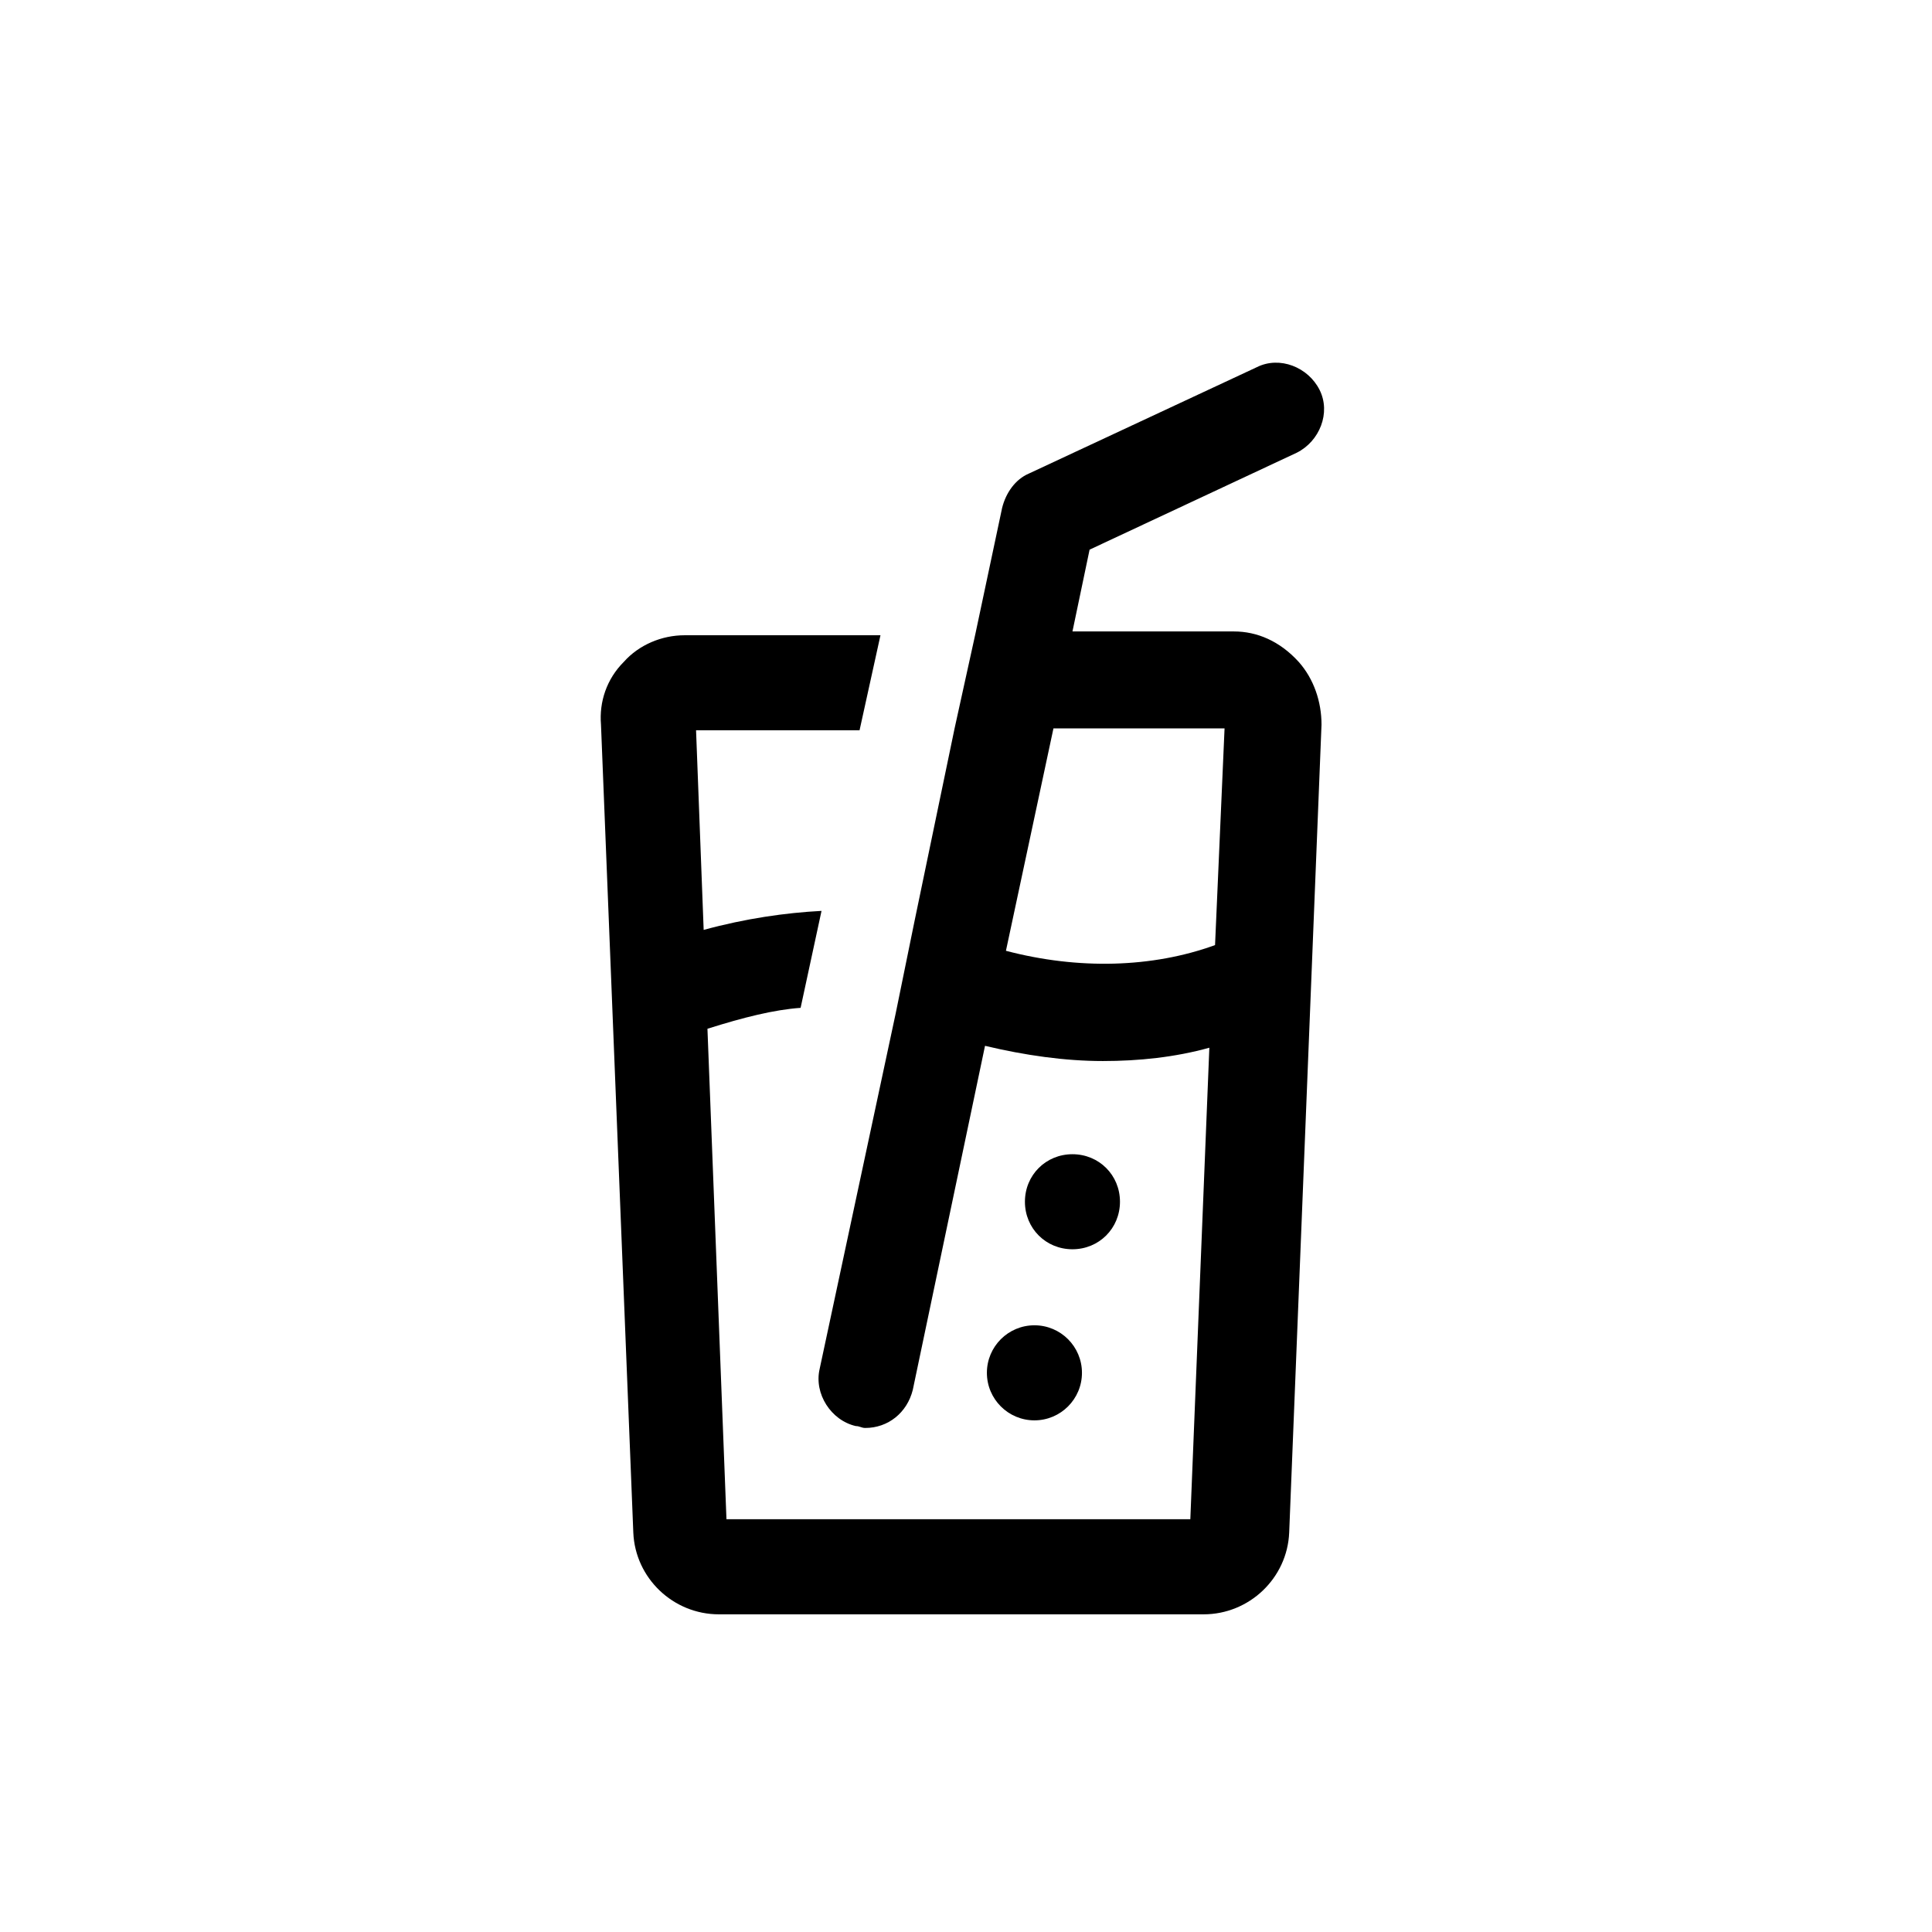 <?xml version="1.0" encoding="UTF-8"?>
<!-- Uploaded to: SVG Repo, www.svgrepo.com, Generator: SVG Repo Mixer Tools -->
<svg fill="#000000" width="800px" height="800px" version="1.1" viewBox="144 144 512 512" xmlns="http://www.w3.org/2000/svg">
 <g>
  <path d="m430.73 507.81c0 6.957-5.637 12.598-12.594 12.598s-12.598-5.641-12.598-12.598c0-6.953 5.641-12.594 12.598-12.594s12.594 5.641 12.594 12.594"/>
  <path d="m428.21 449.88c-7.055 0-12.594 5.543-12.594 12.594 0 7.055 5.543 12.594 12.594 12.594 7.055 0 12.594-5.543 12.594-12.594 0.004-7.051-5.539-12.594-12.594-12.594z"/>
  <path d="m471.04 311.33h-42.824l4.535-21.664 54.914-25.695c6.047-3.023 9.07-10.578 6.047-16.625-3.023-6.047-10.578-9.07-16.625-6.047l-60.457 28.215c-3.527 1.512-6.047 5.039-7.055 9.07l-7.055 33.25-5.543 25.191-10.578 50.883-5.039 24.688-20.152 94.211c-1.512 6.551 3.023 13.602 9.574 15.113 1.008 0 1.512 0.504 2.519 0.504 6.047 0 11.082-4.031 12.594-10.078l19.145-91.191c10.578 2.519 21.16 4.031 31.234 4.031 9.574 0 19.145-1.008 28.215-3.527l-5.039 124.95-122.93 0.004-5.039-129.98c9.574-3.023 17.633-5.039 24.688-5.543l5.543-25.695c-9.574 0.504-20.152 2.016-31.234 5.039l-2.016-52.898h43.328l5.543-25.191-51.898 0.004c-6.047 0-12.09 2.519-16.121 7.055-4.535 4.535-6.551 10.578-6.047 16.625l8.566 214.12c0.504 12.09 10.578 21.664 22.672 21.664h128.47c12.09 0 22.168-9.574 22.672-21.664l8.566-214.12c0-6.047-2.016-12.09-6.047-16.625-5.039-5.543-11.086-8.062-17.133-8.062zm-5.039 83.129c-16.625 6.047-36.273 6.551-55.418 1.512l12.594-58.945h45.344z"/>
 </g>
</svg>